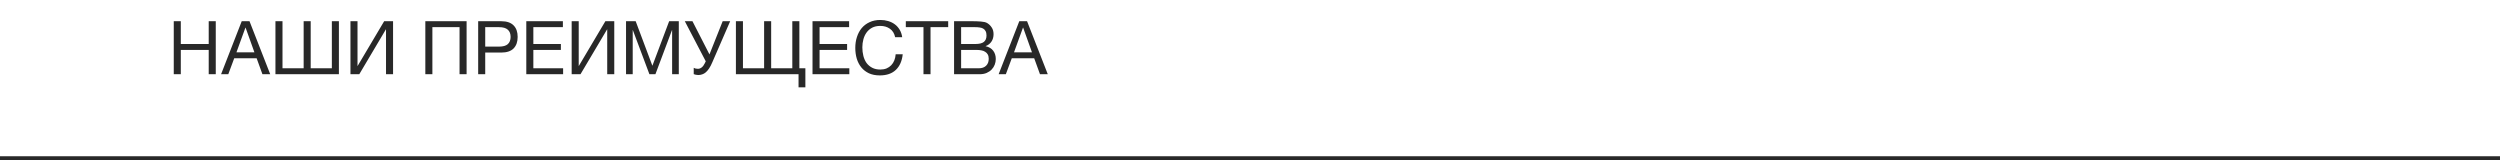<?xml version="1.0" encoding="UTF-8"?> <svg xmlns="http://www.w3.org/2000/svg" width="640" height="41" viewBox="0 0 640 41" fill="none"><line x1="-120" y1="40.5" x2="1080" y2="40.5" stroke="#282828"></line><path d="M44.482 5.434H46.287V11.267H53.431V5.434H55.236V19H53.431V12.787H46.287V19H44.482V5.434ZM61.88 5.434H63.875L69.176 19H67.181L65.699 14.915H59.961L58.441 19H56.598L61.88 5.434ZM65.129 13.395L62.868 7.068H62.83L60.531 13.395H65.129ZM70.514 5.434H72.319V17.48H77.734V5.434H79.539V17.48H84.954V5.434H86.759V19H70.514V5.434ZM89.718 5.434H91.523V16.929L98.344 5.434H100.624V19H98.819V7.467L91.979 19H89.718V5.434ZM108.885 5.434H119.449V19H117.644V6.954H110.69V19H108.885V5.434ZM122.412 5.434H128.359C129.739 5.434 130.778 5.789 131.475 6.498C132.171 7.195 132.52 8.176 132.52 9.443C132.52 10.71 132.171 11.698 131.475 12.407C130.778 13.104 129.739 13.452 128.359 13.452H124.217V19H122.412V5.434ZM127.751 11.932C128.777 11.932 129.524 11.723 129.993 11.305C130.474 10.874 130.715 10.254 130.715 9.443C130.715 8.632 130.474 8.018 129.993 7.6C129.524 7.169 128.777 6.954 127.751 6.954H124.217V11.932H127.751ZM134.732 5.434H144.099V6.954H136.537V11.267H143.586V12.787H136.537V17.48H144.156V19H134.732V5.434ZM146.347 5.434H148.152V16.929L154.973 5.434H157.253V19H155.448V7.467L148.608 19H146.347V5.434ZM160.264 5.434H162.734L167.009 16.834L171.303 5.434H173.773V19H172.063V7.714H172.025L167.788 19H166.249L162.012 7.714H161.974V19H160.264V5.434ZM178.753 19.209C178.538 19.209 178.322 19.184 178.107 19.133C177.904 19.095 177.733 19.044 177.594 18.981V17.366C177.759 17.442 177.923 17.505 178.088 17.556C178.265 17.594 178.462 17.613 178.677 17.613C179.019 17.613 179.342 17.493 179.646 17.252C179.95 17.011 180.216 16.65 180.444 16.169L180.672 15.694L175.314 5.434H177.271L181.622 13.927L185.004 5.434H186.923L182.363 15.922C182.097 16.555 181.825 17.081 181.546 17.499C181.267 17.917 180.982 18.253 180.691 18.506C180.4 18.759 180.089 18.937 179.76 19.038C179.443 19.152 179.108 19.209 178.753 19.209ZM204.428 19H188.392V5.434H190.197V17.48H195.612V5.434H197.417V17.48H202.832V5.434H204.637V17.48H206.176V22.363H204.428V19ZM208.004 5.434H217.371V6.954H209.809V11.267H216.858V12.787H209.809V17.48H217.428V19H208.004V5.434ZM225.225 19.304C224.173 19.304 223.255 19.127 222.47 18.772C221.684 18.405 221.032 17.904 220.513 17.271C219.993 16.638 219.601 15.89 219.335 15.029C219.081 14.168 218.955 13.243 218.955 12.255C218.955 11.267 219.094 10.342 219.373 9.481C219.651 8.607 220.057 7.847 220.589 7.201C221.133 6.555 221.805 6.048 222.603 5.681C223.401 5.301 224.325 5.111 225.377 5.111C226.086 5.111 226.757 5.206 227.391 5.396C228.024 5.586 228.588 5.865 229.082 6.232C229.576 6.599 229.987 7.062 230.317 7.619C230.646 8.164 230.861 8.797 230.963 9.519H229.158C228.955 8.556 228.505 7.834 227.809 7.353C227.125 6.872 226.308 6.631 225.358 6.631C224.547 6.631 223.85 6.783 223.268 7.087C222.698 7.391 222.223 7.803 221.843 8.322C221.475 8.829 221.203 9.411 221.026 10.07C220.848 10.729 220.76 11.413 220.76 12.122C220.76 12.895 220.848 13.629 221.026 14.326C221.203 15.01 221.475 15.612 221.843 16.131C222.223 16.638 222.704 17.043 223.287 17.347C223.869 17.651 224.566 17.803 225.377 17.803C225.959 17.803 226.485 17.708 226.954 17.518C227.422 17.315 227.821 17.043 228.151 16.701C228.493 16.346 228.759 15.928 228.949 15.447C229.139 14.966 229.253 14.446 229.291 13.889H231.096C230.918 15.612 230.329 16.948 229.329 17.898C228.341 18.835 226.973 19.304 225.225 19.304ZM236.41 6.954H231.888V5.434H242.737V6.954H238.215V19H236.41V6.954ZM244.242 5.434H249.163C249.454 5.434 249.764 5.44 250.094 5.453C250.436 5.453 250.771 5.472 251.101 5.51C251.43 5.535 251.74 5.58 252.032 5.643C252.323 5.706 252.564 5.801 252.754 5.928C253.197 6.194 253.571 6.561 253.875 7.03C254.191 7.499 254.35 8.075 254.35 8.759C254.35 9.481 254.172 10.108 253.818 10.64C253.476 11.159 252.982 11.546 252.336 11.799V11.837C253.172 12.014 253.811 12.394 254.255 12.977C254.698 13.56 254.92 14.269 254.92 15.105C254.92 15.599 254.831 16.08 254.654 16.549C254.476 17.018 254.21 17.436 253.856 17.803C253.514 18.158 253.083 18.449 252.564 18.677C252.057 18.892 251.468 19 250.797 19H244.242V5.434ZM250.569 17.48C251.367 17.48 251.987 17.265 252.431 16.834C252.887 16.403 253.115 15.808 253.115 15.048C253.115 14.605 253.032 14.237 252.868 13.946C252.703 13.655 252.481 13.427 252.203 13.262C251.937 13.085 251.626 12.964 251.272 12.901C250.917 12.825 250.55 12.787 250.17 12.787H246.047V17.48H250.569ZM249.657 11.267C250.683 11.267 251.417 11.09 251.861 10.735C252.317 10.368 252.545 9.823 252.545 9.101C252.545 8.632 252.469 8.259 252.317 7.98C252.165 7.689 251.956 7.467 251.69 7.315C251.424 7.163 251.113 7.068 250.759 7.03C250.417 6.979 250.049 6.954 249.657 6.954H246.047V11.267H249.657ZM260.935 5.434H262.93L268.231 19H266.236L264.754 14.915H259.016L257.496 19H255.653L260.935 5.434ZM264.184 13.395L261.923 7.068H261.885L259.586 13.395H264.184Z" fill="#282828"></path></svg> 